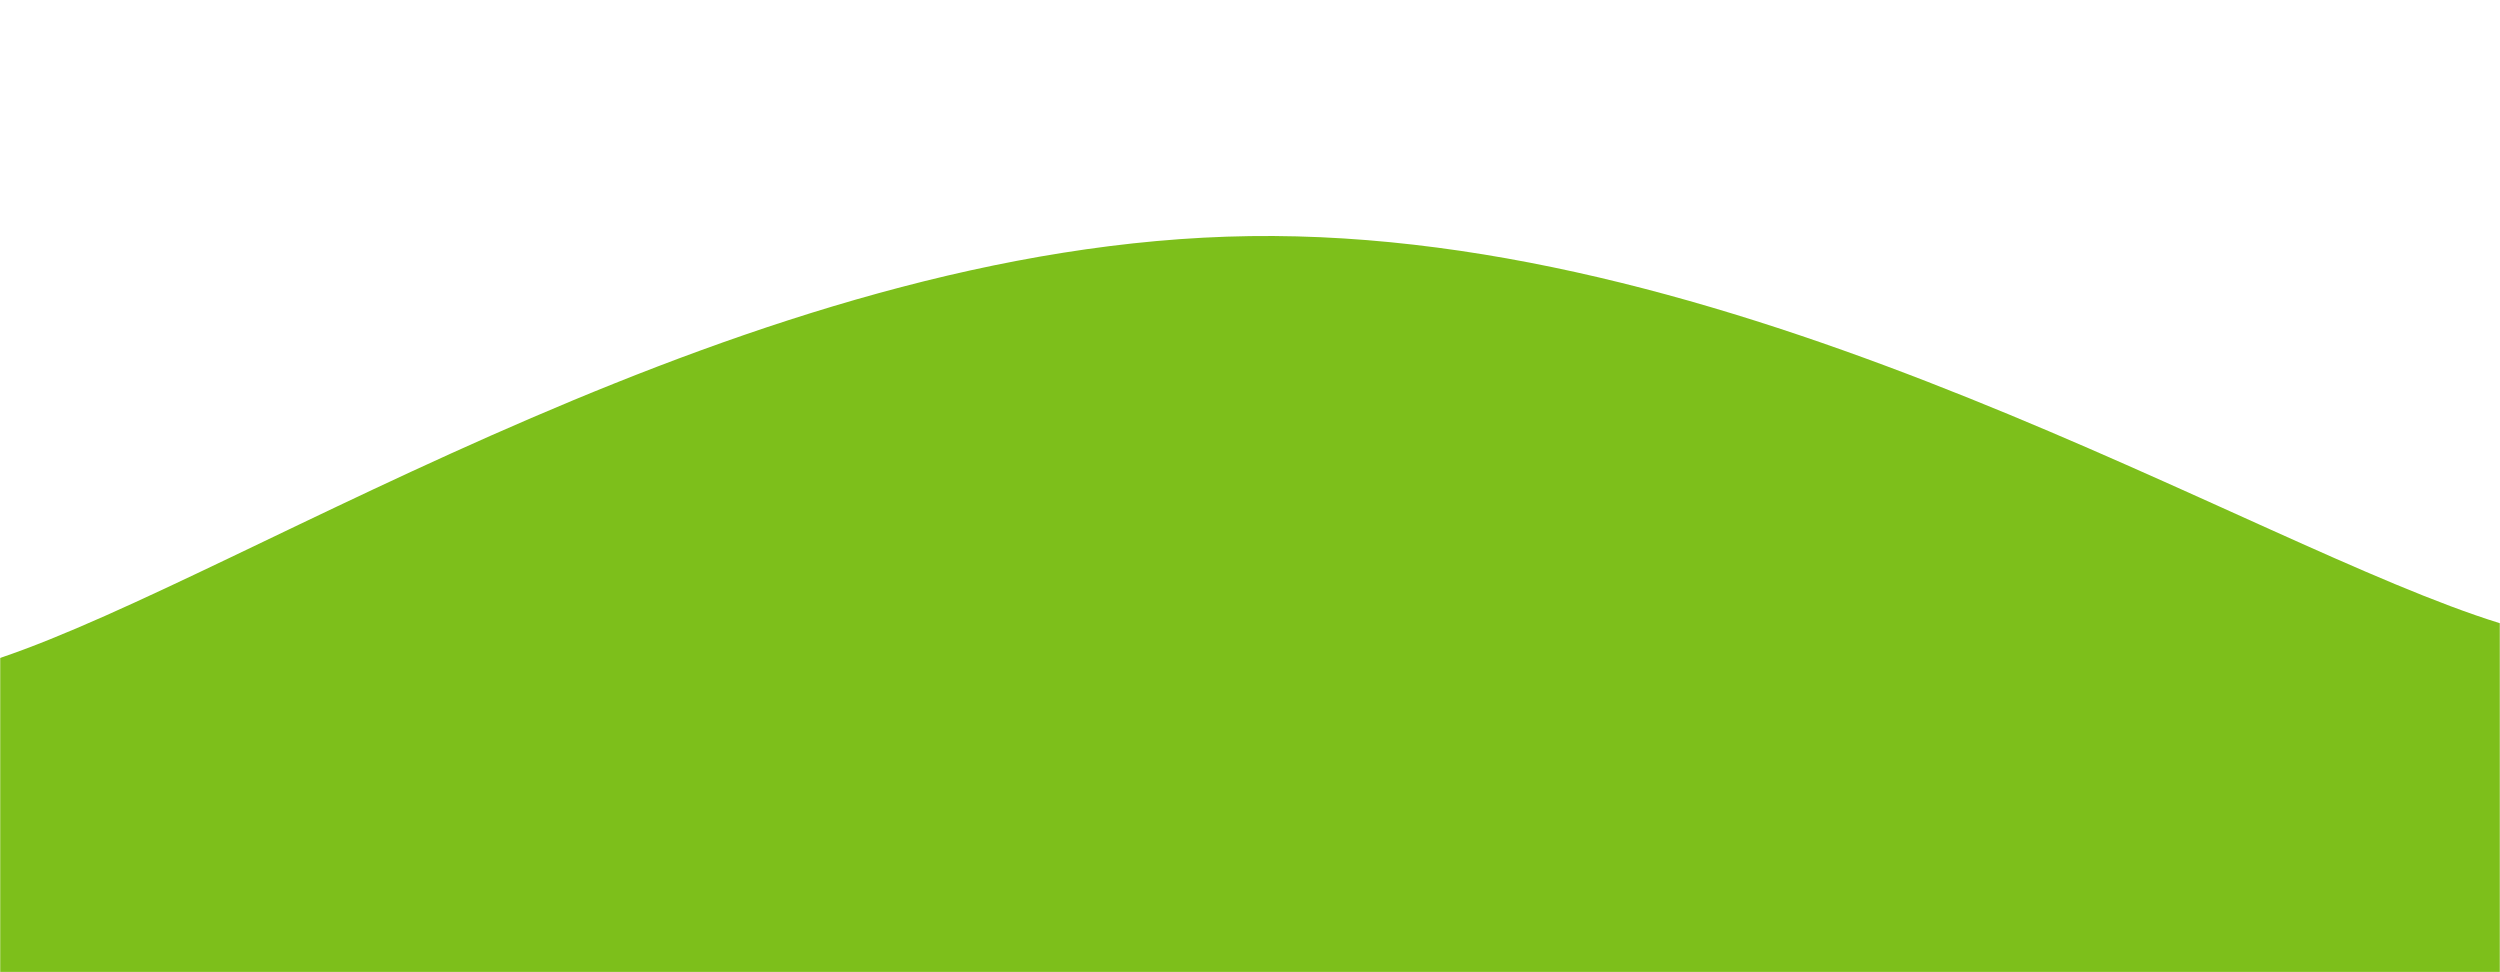 <svg xmlns="http://www.w3.org/2000/svg" version="1.1" xmlns:xlink="http://www.w3.org/1999/xlink" xmlns:svgjs="http://svgjs.dev/svgjs" width="1440" height="560" preserveAspectRatio="none" viewBox="0 0 1440 560"><g mask="url(&quot;#SvgjsMask1074&quot;)" fill="none"><path d="M 0,379 C 144,330.4 432,140 720,136 C 1008,132 1296,314.4 1440,359L1440 560L0 560z" fill="rgba(125, 191, 27, 1)"></path></g><defs><mask id="SvgjsMask1074"><rect width="1440" height="560" fill="#ffffff"></rect></mask></defs></svg>